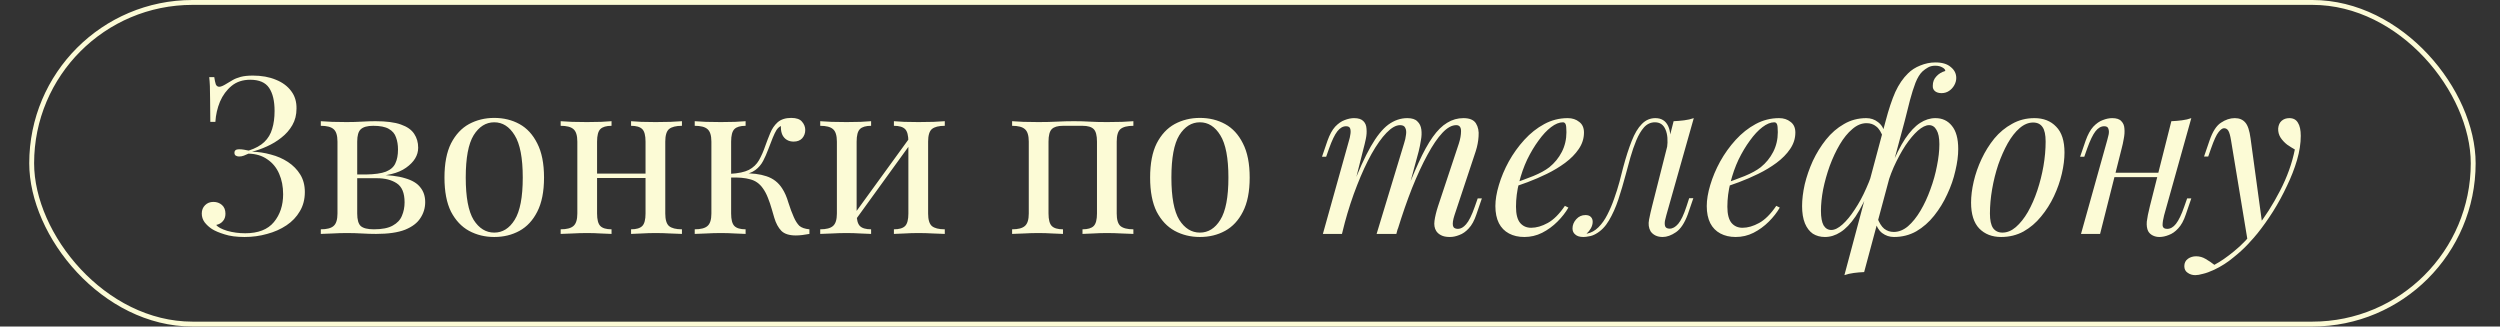 <?xml version="1.0" encoding="UTF-8"?> <svg xmlns="http://www.w3.org/2000/svg" width="513" height="67" viewBox="0 0 513 67" fill="none"><rect x="0" y="0" width="513" height="67" fill="#333333" stroke="none"/><rect x="6.5" y="0.5" width="501" height="66" rx="33" stroke="#FCFBD6"></rect><path d="M51.888 15.51C53.688 15.51 55.263 15.795 56.613 16.365C57.963 16.905 59.013 17.685 59.763 18.705C60.513 19.695 60.873 20.895 60.843 22.305C60.843 23.565 60.558 24.69 59.988 25.68C59.418 26.67 58.668 27.525 57.738 28.245C56.838 28.965 55.848 29.565 54.768 30.045C53.718 30.525 52.698 30.885 51.708 31.125C52.998 31.155 54.288 31.35 55.578 31.71C56.868 32.04 58.038 32.55 59.088 33.24C60.138 33.93 60.978 34.785 61.608 35.805C62.238 36.825 62.553 38.025 62.553 39.405C62.553 40.905 62.208 42.225 61.518 43.365C60.858 44.505 59.943 45.465 58.773 46.245C57.603 47.025 56.283 47.61 54.813 48C53.343 48.42 51.798 48.63 50.178 48.63C48.528 48.63 47.163 48.45 46.083 48.09C45.003 47.76 44.148 47.4 43.518 47.01C42.918 46.62 42.408 46.155 41.988 45.615C41.598 45.075 41.403 44.475 41.403 43.815C41.403 43.125 41.628 42.555 42.078 42.105C42.528 41.655 43.098 41.43 43.788 41.43C44.478 41.43 45.063 41.64 45.543 42.06C46.023 42.48 46.263 43.08 46.263 43.86C46.263 44.49 46.083 45 45.723 45.39C45.393 45.78 44.943 46.035 44.373 46.155C44.703 46.605 45.453 47.01 46.623 47.37C47.793 47.7 49.023 47.865 50.313 47.865C52.983 47.865 54.948 47.1 56.208 45.57C57.468 44.04 58.098 42.135 58.098 39.855C58.098 38.295 57.828 36.9 57.288 35.67C56.748 34.41 55.938 33.42 54.858 32.7C53.808 31.95 52.518 31.56 50.988 31.53C50.688 31.68 50.373 31.815 50.043 31.935C49.743 32.055 49.413 32.115 49.053 32.115C48.813 32.115 48.588 32.055 48.378 31.935C48.198 31.815 48.108 31.62 48.108 31.35C48.108 30.87 48.423 30.63 49.053 30.63C49.413 30.63 49.758 30.66 50.088 30.72C50.418 30.78 50.733 30.84 51.033 30.9C52.413 30.45 53.478 29.865 54.228 29.145C55.008 28.395 55.548 27.495 55.848 26.445C56.178 25.395 56.343 24.165 56.343 22.755C56.343 20.715 55.968 19.14 55.218 18.03C54.468 16.92 53.178 16.365 51.348 16.365C49.818 16.365 48.543 16.785 47.523 17.625C46.503 18.465 45.708 19.545 45.138 20.865C44.598 22.185 44.283 23.565 44.193 25.005H43.158C43.158 23.115 43.143 21.6 43.113 20.46C43.113 19.29 43.098 18.36 43.068 17.67C43.038 16.95 42.993 16.335 42.933 15.825H43.968C44.058 16.455 44.163 16.95 44.283 17.31C44.433 17.64 44.673 17.805 45.003 17.805C45.333 17.805 45.828 17.595 46.488 17.175C46.878 16.935 47.283 16.695 47.703 16.455C48.153 16.185 48.708 15.96 49.368 15.78C50.028 15.6 50.868 15.51 51.888 15.51ZM77.035 24.87C79.255 24.87 80.995 25.095 82.255 25.545C83.545 25.995 84.46 26.64 85 27.48C85.54 28.29 85.81 29.235 85.81 30.315C85.81 31.875 84.985 33.24 83.335 34.41C81.715 35.58 79.255 36.165 75.955 36.165C75.955 36.165 75.88 36.135 75.73 36.075C75.61 36.015 75.475 35.955 75.325 35.895C75.175 35.835 75.1 35.805 75.1 35.805C76.9 35.775 78.265 35.58 79.195 35.22C80.155 34.83 80.8 34.26 81.13 33.51C81.49 32.76 81.67 31.815 81.67 30.675C81.67 29.745 81.535 28.92 81.265 28.2C81.025 27.45 80.53 26.865 79.78 26.445C79.06 26.025 77.995 25.815 76.585 25.815C75.385 25.815 74.53 26.055 74.02 26.535C73.54 26.985 73.3 27.825 73.3 29.055V43.815C73.3 45.075 73.54 45.93 74.02 46.38C74.53 46.83 75.43 47.055 76.72 47.055C78.4 47.055 79.69 46.8 80.59 46.29C81.52 45.78 82.15 45.105 82.48 44.265C82.84 43.425 83.02 42.51 83.02 41.52C83.02 39.6 82.48 38.295 81.4 37.605C80.35 36.915 79 36.57 77.35 36.57H70.51C70.51 36.57 70.51 36.45 70.51 36.21C70.51 35.94 70.51 35.805 70.51 35.805H76.945L77.35 35.895C79.75 35.895 81.67 36.12 83.11 36.57C84.58 36.99 85.63 37.62 86.26 38.46C86.92 39.27 87.25 40.275 87.25 41.475C87.25 42.675 86.92 43.77 86.26 44.76C85.63 45.75 84.58 46.545 83.11 47.145C81.64 47.715 79.66 48 77.17 48C76.24 48 75.28 47.97 74.29 47.91C73.3 47.85 72.25 47.82 71.14 47.82C70.21 47.82 69.22 47.85 68.17 47.91C67.12 47.94 66.34 47.97 65.83 48V47.055C67.06 47.055 67.93 46.83 68.44 46.38C68.98 45.93 69.25 45.075 69.25 43.815V29.055C69.25 27.795 68.98 26.94 68.44 26.49C67.93 26.04 67.06 25.815 65.83 25.815V24.87C66.34 24.9 67.12 24.945 68.17 25.005C69.22 25.035 70.21 25.05 71.14 25.05C72.22 25.05 73.27 25.02 74.29 24.96C75.31 24.9 76.225 24.87 77.035 24.87ZM101.42 24.195C103.34 24.195 105.065 24.615 106.595 25.455C108.125 26.295 109.34 27.615 110.24 29.415C111.17 31.215 111.635 33.555 111.635 36.435C111.635 39.315 111.17 41.655 110.24 43.455C109.34 45.225 108.125 46.53 106.595 47.37C105.065 48.21 103.34 48.63 101.42 48.63C99.53 48.63 97.805 48.21 96.245 47.37C94.715 46.53 93.485 45.225 92.555 43.455C91.655 41.655 91.205 39.315 91.205 36.435C91.205 33.555 91.655 31.215 92.555 29.415C93.485 27.615 94.715 26.295 96.245 25.455C97.805 24.615 99.53 24.195 101.42 24.195ZM101.42 25.095C99.71 25.095 98.3 25.98 97.19 27.75C96.11 29.52 95.57 32.415 95.57 36.435C95.57 40.455 96.11 43.35 97.19 45.12C98.3 46.86 99.71 47.73 101.42 47.73C103.13 47.73 104.525 46.86 105.605 45.12C106.715 43.35 107.27 40.455 107.27 36.435C107.27 32.415 106.715 29.52 105.605 27.75C104.525 25.98 103.13 25.095 101.42 25.095ZM139.934 24.87V25.815C138.704 25.815 137.819 26.04 137.279 26.49C136.769 26.94 136.514 27.795 136.514 29.055V43.815C136.514 45.075 136.769 45.93 137.279 46.38C137.819 46.83 138.704 47.055 139.934 47.055V48C139.424 47.97 138.644 47.94 137.594 47.91C136.544 47.85 135.524 47.82 134.534 47.82C133.544 47.82 132.569 47.85 131.609 47.91C130.679 47.94 129.974 47.97 129.494 48V47.055C130.574 47.055 131.339 46.83 131.789 46.38C132.239 45.93 132.464 45.075 132.464 43.815V29.055C132.464 27.795 132.239 26.94 131.789 26.49C131.339 26.04 130.574 25.815 129.494 25.815V24.87C129.974 24.9 130.679 24.945 131.609 25.005C132.569 25.035 133.544 25.05 134.534 25.05C135.524 25.05 136.544 25.035 137.594 25.005C138.644 24.945 139.424 24.9 139.934 24.87ZM125.489 24.87V25.815C124.409 25.815 123.644 26.04 123.194 26.49C122.744 26.94 122.519 27.795 122.519 29.055V43.815C122.519 45.075 122.744 45.93 123.194 46.38C123.644 46.83 124.409 47.055 125.489 47.055V48C125.009 47.97 124.289 47.94 123.329 47.91C122.399 47.85 121.439 47.82 120.449 47.82C119.459 47.82 118.439 47.85 117.389 47.91C116.339 47.94 115.559 47.97 115.049 48V47.055C116.279 47.055 117.149 46.83 117.659 46.38C118.199 45.93 118.469 45.075 118.469 43.815V29.055C118.469 27.795 118.199 26.94 117.659 26.49C117.149 26.04 116.279 25.815 115.049 25.815V24.87C115.559 24.9 116.339 24.945 117.389 25.005C118.439 25.035 119.459 25.05 120.449 25.05C121.439 25.05 122.399 25.035 123.329 25.005C124.289 24.945 125.009 24.9 125.489 24.87ZM133.724 35.625V36.525H121.034V35.625H133.724ZM162.358 24.195C163.408 24.195 164.143 24.45 164.563 24.96C165.013 25.47 165.238 26.04 165.238 26.67C165.238 27.33 165.028 27.9 164.608 28.38C164.188 28.83 163.603 29.055 162.853 29.055C162.313 29.055 161.848 28.935 161.458 28.695C161.068 28.455 160.768 28.125 160.558 27.705C160.348 27.255 160.243 26.745 160.243 26.175C160.243 26.115 160.243 26.055 160.243 25.995C160.243 25.935 160.243 25.89 160.243 25.86C159.913 26.01 159.613 26.28 159.343 26.67C159.103 27.06 158.848 27.585 158.578 28.245C158.308 28.905 157.993 29.715 157.633 30.675C157.333 31.485 156.988 32.265 156.598 33.015C156.208 33.765 155.668 34.395 154.978 34.905C154.288 35.415 153.343 35.745 152.143 35.895L152.548 35.58C154.348 35.52 155.923 35.715 157.273 36.165C158.653 36.615 159.733 37.455 160.513 38.685C161.023 39.465 161.443 40.425 161.773 41.565C162.133 42.705 162.508 43.71 162.898 44.58C163.228 45.33 163.603 45.915 164.023 46.335C164.473 46.725 165.163 46.965 166.093 47.055V48C165.613 48.09 165.133 48.165 164.653 48.225C164.173 48.285 163.723 48.315 163.303 48.315C161.953 48.315 160.963 48 160.333 47.37C159.703 46.71 159.223 45.825 158.893 44.715C158.743 44.205 158.563 43.59 158.353 42.87C158.143 42.12 157.888 41.37 157.588 40.62C157.288 39.84 156.928 39.165 156.508 38.595C155.848 37.665 154.993 37.065 153.943 36.795C152.893 36.495 151.528 36.375 149.848 36.435V35.67C151.498 35.58 152.773 35.31 153.673 34.86C154.573 34.38 155.263 33.72 155.743 32.88C156.223 32.04 156.658 31.05 157.048 29.91C157.348 29.07 157.678 28.215 158.038 27.345C158.398 26.445 158.908 25.695 159.568 25.095C160.258 24.495 161.188 24.195 162.358 24.195ZM152.998 24.87V25.815C151.918 25.815 151.153 26.04 150.703 26.49C150.253 26.94 150.028 27.795 150.028 29.055V43.815C150.028 45.075 150.253 45.93 150.703 46.38C151.153 46.83 151.918 47.055 152.998 47.055V48C152.518 47.97 151.798 47.94 150.838 47.91C149.878 47.85 148.903 47.82 147.913 47.82C146.923 47.82 145.903 47.85 144.853 47.91C143.833 47.94 143.068 47.97 142.558 48V47.055C143.788 47.055 144.658 46.83 145.168 46.38C145.708 45.93 145.978 45.075 145.978 43.815V29.055C145.978 27.795 145.708 26.94 145.168 26.49C144.658 26.04 143.788 25.815 142.558 25.815V24.87C143.068 24.9 143.833 24.945 144.853 25.005C145.903 25.035 146.923 25.05 147.913 25.05C148.903 25.05 149.878 25.035 150.838 25.005C151.798 24.945 152.518 24.9 152.998 24.87ZM193.87 24.87V25.815C192.64 25.815 191.755 26.04 191.215 26.49C190.705 26.94 190.45 27.795 190.45 29.055V43.815C190.45 45.075 190.705 45.93 191.215 46.38C191.755 46.83 192.64 47.055 193.87 47.055V48C193.36 47.97 192.58 47.94 191.53 47.91C190.48 47.85 189.46 47.82 188.47 47.82C187.48 47.82 186.505 47.85 185.545 47.91C184.615 47.94 183.91 47.97 183.43 48V47.055C184.51 47.055 185.275 46.83 185.725 46.38C186.175 45.93 186.4 45.075 186.4 43.815V29.055C186.4 27.795 186.175 26.94 185.725 26.49C185.275 26.04 184.51 25.815 183.43 25.815V24.87C183.91 24.9 184.615 24.945 185.545 25.005C186.505 25.035 187.48 25.05 188.47 25.05C189.46 25.05 190.48 25.035 191.53 25.005C192.58 24.945 193.36 24.9 193.87 24.87ZM178.75 24.87V25.815C177.67 25.815 176.905 26.04 176.455 26.49C176.005 26.94 175.78 27.795 175.78 29.055V43.815C175.78 45.075 176.005 45.93 176.455 46.38C176.905 46.83 177.67 47.055 178.75 47.055V48C178.27 47.97 177.55 47.94 176.59 47.91C175.66 47.85 174.7 47.82 173.71 47.82C172.72 47.82 171.7 47.85 170.65 47.91C169.6 47.94 168.82 47.97 168.31 48V47.055C169.54 47.055 170.41 46.83 170.92 46.38C171.46 45.93 171.73 45.075 171.73 43.815V29.055C171.73 27.795 171.46 26.94 170.92 26.49C170.41 26.04 169.54 25.815 168.31 25.815V24.87C168.82 24.9 169.6 24.945 170.65 25.005C171.7 25.035 172.72 25.05 173.71 25.05C174.7 25.05 175.66 25.035 176.59 25.005C177.55 24.945 178.27 24.9 178.75 24.87ZM186.85 28.02L187.57 28.515L175.195 45.615L174.475 45.075L186.85 28.02ZM232.57 24.87V25.815C231.34 25.815 230.455 26.04 229.915 26.49C229.405 26.94 229.15 27.795 229.15 29.055V43.815C229.15 45.075 229.405 45.93 229.915 46.38C230.455 46.83 231.34 47.055 232.57 47.055V48C232.06 47.97 231.28 47.94 230.23 47.91C229.18 47.85 228.16 47.82 227.17 47.82C226.18 47.82 225.205 47.85 224.245 47.91C223.315 47.94 222.61 47.97 222.13 48V47.055C223.21 47.055 223.975 46.83 224.425 46.38C224.875 45.93 225.1 45.075 225.1 43.815V29.055C225.1 27.795 224.875 26.94 224.425 26.49C223.975 26.04 223.21 25.815 222.13 25.815H218.125C217.045 25.815 216.28 26.04 215.83 26.49C215.38 26.94 215.155 27.795 215.155 29.055V43.815C215.155 45.075 215.38 45.93 215.83 46.38C216.28 46.83 217.045 47.055 218.125 47.055V48C217.645 47.97 216.925 47.94 215.965 47.91C215.035 47.85 214.075 47.82 213.085 47.82C212.095 47.82 211.075 47.85 210.025 47.91C208.975 47.94 208.195 47.97 207.685 48V47.055C208.915 47.055 209.785 46.83 210.295 46.38C210.835 45.93 211.105 45.075 211.105 43.815V29.055C211.105 27.795 210.835 26.94 210.295 26.49C209.785 26.04 208.915 25.815 207.685 25.815V24.87C208.195 24.9 208.975 24.945 210.025 25.005C211.075 25.035 212.095 25.05 213.085 25.05C214.525 25.05 215.8 25.02 216.91 24.96C218.05 24.9 219.205 24.87 220.375 24.87C221.545 24.87 222.61 24.9 223.57 24.96C224.53 25.02 225.73 25.05 227.17 25.05C228.16 25.05 229.18 25.035 230.23 25.005C231.28 24.945 232.06 24.9 232.57 24.87ZM246.22 24.195C248.14 24.195 249.865 24.615 251.395 25.455C252.925 26.295 254.14 27.615 255.04 29.415C255.97 31.215 256.435 33.555 256.435 36.435C256.435 39.315 255.97 41.655 255.04 43.455C254.14 45.225 252.925 46.53 251.395 47.37C249.865 48.21 248.14 48.63 246.22 48.63C244.33 48.63 242.605 48.21 241.045 47.37C239.515 46.53 238.285 45.225 237.355 43.455C236.455 41.655 236.005 39.315 236.005 36.435C236.005 33.555 236.455 31.215 237.355 29.415C238.285 27.615 239.515 26.295 241.045 25.455C242.605 24.615 244.33 24.195 246.22 24.195ZM246.22 25.095C244.51 25.095 243.1 25.98 241.99 27.75C240.91 29.52 240.37 32.415 240.37 36.435C240.37 40.455 240.91 43.35 241.99 45.12C243.1 46.86 244.51 47.73 246.22 47.73C247.93 47.73 249.325 46.86 250.405 45.12C251.515 43.35 252.07 40.455 252.07 36.435C252.07 32.415 251.515 29.52 250.405 27.75C249.325 25.98 247.93 25.095 246.22 25.095ZM275.37 48H271.455L276.855 28.695C276.945 28.425 277.02 28.08 277.08 27.66C277.17 27.21 277.17 26.805 277.08 26.445C276.99 26.085 276.705 25.905 276.225 25.905C275.565 25.905 274.965 26.25 274.425 26.94C273.885 27.63 273.315 28.815 272.715 30.495L272.13 32.16H271.275L272.4 28.875C272.85 27.615 273.375 26.655 273.975 25.995C274.605 25.335 275.25 24.885 275.91 24.645C276.6 24.375 277.245 24.24 277.845 24.24C278.745 24.24 279.39 24.45 279.78 24.87C280.17 25.26 280.38 25.785 280.41 26.445C280.47 27.075 280.425 27.75 280.275 28.47C280.125 29.19 279.96 29.88 279.78 30.54L275.37 48ZM288.105 29.46C288.315 28.83 288.45 28.23 288.51 27.66C288.6 27.09 288.555 26.625 288.375 26.265C288.225 25.875 287.865 25.68 287.295 25.68C286.455 25.68 285.525 26.205 284.505 27.255C283.515 28.275 282.495 29.715 281.445 31.575C280.425 33.405 279.435 35.55 278.475 38.01C277.515 40.44 276.66 43.05 275.91 45.84L277.395 38.64C278.775 35.04 280.065 32.19 281.265 30.09C282.465 27.99 283.665 26.49 284.865 25.59C286.095 24.69 287.4 24.24 288.78 24.24C289.74 24.24 290.43 24.465 290.85 24.915C291.3 25.335 291.57 25.89 291.66 26.58C291.75 27.27 291.72 28.005 291.57 28.785C291.45 29.565 291.3 30.315 291.12 31.035L286.53 48H282.48L288.105 29.46ZM299.355 29.46C299.655 28.53 299.805 27.675 299.805 26.895C299.805 26.085 299.475 25.68 298.815 25.68C297.915 25.68 296.97 26.205 295.98 27.255C294.99 28.305 293.97 29.805 292.92 31.755C291.87 33.675 290.82 35.94 289.77 38.55C288.75 41.13 287.76 43.98 286.8 47.1L287.835 41.34C289.005 38.22 290.085 35.58 291.075 33.42C292.065 31.23 293.04 29.46 294 28.11C294.96 26.76 295.95 25.785 296.97 25.185C297.99 24.555 299.1 24.24 300.3 24.24C301.56 24.24 302.415 24.6 302.865 25.32C303.315 26.04 303.495 26.925 303.405 27.975C303.345 28.995 303.15 30.015 302.82 31.035L298.455 44.175C298.155 45.105 298.05 45.81 298.14 46.29C298.23 46.74 298.575 46.965 299.175 46.965C299.745 46.965 300.3 46.65 300.84 46.02C301.41 45.39 302.01 44.175 302.64 42.375L303.225 40.71H304.08L302.955 43.995C302.535 45.255 302.01 46.215 301.38 46.875C300.78 47.535 300.135 47.985 299.445 48.225C298.785 48.495 298.14 48.63 297.51 48.63C296.76 48.63 296.16 48.51 295.71 48.27C295.29 48.06 294.96 47.775 294.72 47.415C294.36 46.845 294.24 46.14 294.36 45.3C294.48 44.43 294.72 43.44 295.08 42.33L299.355 29.46ZM310.092 37.785C311.772 37.215 313.287 36.66 314.637 36.12C316.017 35.55 317.112 34.95 317.922 34.32C319.002 33.45 319.857 32.4 320.487 31.17C321.117 29.94 321.432 28.59 321.432 27.12C321.432 26.25 321.372 25.695 321.252 25.455C321.132 25.215 320.952 25.095 320.712 25.095C319.962 25.095 319.152 25.425 318.282 26.085C317.412 26.745 316.557 27.66 315.717 28.83C314.877 29.97 314.097 31.275 313.377 32.745C312.687 34.215 312.132 35.79 311.712 37.47C311.292 39.12 311.082 40.77 311.082 42.42C311.082 43.95 311.367 45.06 311.937 45.75C312.507 46.41 313.257 46.74 314.187 46.74C315.267 46.74 316.407 46.41 317.607 45.75C318.807 45.09 319.977 43.92 321.117 42.24L321.837 42.6C321.267 43.59 320.517 44.55 319.587 45.48C318.657 46.41 317.607 47.175 316.437 47.775C315.297 48.345 314.082 48.63 312.792 48.63C311.592 48.63 310.542 48.39 309.642 47.91C308.742 47.43 308.052 46.725 307.572 45.795C307.092 44.835 306.852 43.665 306.852 42.285C306.852 40.995 307.092 39.555 307.572 37.965C308.052 36.345 308.727 34.74 309.597 33.15C310.497 31.53 311.562 30.045 312.792 28.695C314.022 27.345 315.387 26.265 316.887 25.455C318.387 24.645 319.992 24.24 321.702 24.24C322.632 24.24 323.412 24.495 324.042 25.005C324.702 25.485 325.032 26.22 325.032 27.21C325.032 28.41 324.672 29.535 323.952 30.585C323.262 31.605 322.332 32.55 321.162 33.42C320.022 34.26 318.777 35.01 317.427 35.67C316.077 36.33 314.757 36.9 313.467 37.38C312.177 37.86 311.037 38.25 310.047 38.55L310.092 37.785ZM341.939 44.13C341.879 44.4 341.789 44.76 341.669 45.21C341.579 45.63 341.579 46.02 341.669 46.38C341.789 46.74 342.104 46.92 342.614 46.92C343.214 46.92 343.799 46.59 344.369 45.93C344.939 45.27 345.509 44.07 346.079 42.33L346.619 40.665H347.474L346.349 43.95C345.689 45.75 344.879 46.98 343.919 47.64C342.959 48.3 342.044 48.63 341.174 48.63C340.604 48.63 340.109 48.525 339.689 48.315C339.269 48.105 338.939 47.82 338.699 47.46C338.309 46.77 338.204 45.975 338.384 45.075C338.564 44.145 338.774 43.215 339.014 42.285L343.424 24.87C344.144 24.84 344.864 24.78 345.584 24.69C346.304 24.6 346.964 24.45 347.564 24.24L341.939 44.13ZM325.604 47.955C326.504 47.775 327.299 47.34 327.989 46.65C328.709 45.93 329.324 45.06 329.834 44.04C330.374 42.99 330.839 41.895 331.229 40.755C331.649 39.585 332.009 38.445 332.309 37.335C332.609 36.195 332.864 35.205 333.074 34.365C333.644 32.235 334.229 30.42 334.829 28.92C335.429 27.39 336.119 26.235 336.899 25.455C337.679 24.645 338.609 24.24 339.689 24.24C340.919 24.24 341.789 24.78 342.299 25.86C342.809 26.94 342.899 28.365 342.569 30.135L342.074 30.405C342.284 28.815 342.179 27.54 341.759 26.58C341.339 25.59 340.619 25.095 339.599 25.095C338.729 25.095 337.979 25.44 337.349 26.13C336.749 26.82 336.224 27.705 335.774 28.785C335.324 29.865 334.919 31.035 334.559 32.295C334.229 33.525 333.914 34.68 333.614 35.76C333.134 37.56 332.624 39.285 332.084 40.935C331.544 42.555 330.899 43.995 330.149 45.255C329.429 46.485 328.529 47.4 327.449 48C326.969 48.27 326.504 48.435 326.054 48.495C325.604 48.585 325.229 48.63 324.929 48.63C324.179 48.63 323.624 48.465 323.264 48.135C322.874 47.835 322.679 47.415 322.679 46.875C322.679 46.185 322.934 45.555 323.444 44.985C323.954 44.415 324.584 44.13 325.334 44.13C325.844 44.13 326.219 44.265 326.459 44.535C326.699 44.775 326.819 45.105 326.819 45.525C326.819 45.945 326.699 46.38 326.459 46.83C326.219 47.25 325.919 47.625 325.559 47.955C325.559 47.955 325.574 47.955 325.604 47.955ZM353.466 37.785C355.146 37.215 356.661 36.66 358.011 36.12C359.391 35.55 360.486 34.95 361.296 34.32C362.376 33.45 363.231 32.4 363.861 31.17C364.491 29.94 364.806 28.59 364.806 27.12C364.806 26.25 364.746 25.695 364.626 25.455C364.506 25.215 364.326 25.095 364.086 25.095C363.336 25.095 362.526 25.425 361.656 26.085C360.786 26.745 359.931 27.66 359.091 28.83C358.251 29.97 357.471 31.275 356.751 32.745C356.061 34.215 355.506 35.79 355.086 37.47C354.666 39.12 354.456 40.77 354.456 42.42C354.456 43.95 354.741 45.06 355.311 45.75C355.881 46.41 356.631 46.74 357.561 46.74C358.641 46.74 359.781 46.41 360.981 45.75C362.181 45.09 363.351 43.92 364.491 42.24L365.211 42.6C364.641 43.59 363.891 44.55 362.961 45.48C362.031 46.41 360.981 47.175 359.811 47.775C358.671 48.345 357.456 48.63 356.166 48.63C354.966 48.63 353.916 48.39 353.016 47.91C352.116 47.43 351.426 46.725 350.946 45.795C350.466 44.835 350.226 43.665 350.226 42.285C350.226 40.995 350.466 39.555 350.946 37.965C351.426 36.345 352.101 34.74 352.971 33.15C353.871 31.53 354.936 30.045 356.166 28.695C357.396 27.345 358.761 26.265 360.261 25.455C361.761 24.645 363.366 24.24 365.076 24.24C366.006 24.24 366.786 24.495 367.416 25.005C368.076 25.485 368.406 26.22 368.406 27.21C368.406 28.41 368.046 29.535 367.326 30.585C366.636 31.605 365.706 32.55 364.536 33.42C363.396 34.26 362.151 35.01 360.801 35.67C359.451 36.33 358.131 36.9 356.841 37.38C355.551 37.86 354.411 38.25 353.421 38.55L353.466 37.785ZM395.843 25.68C395.183 25.68 394.418 26.055 393.548 26.805C392.708 27.555 391.853 28.575 390.983 29.865C390.143 31.155 389.348 32.625 388.598 34.275C387.878 35.925 387.293 37.65 386.843 39.45L387.878 34.59C388.928 32.01 389.948 29.97 390.938 28.47C391.958 26.97 392.978 25.89 393.998 25.23C395.018 24.57 396.068 24.24 397.148 24.24C398.558 24.24 399.683 24.765 400.523 25.815C401.393 26.865 401.828 28.455 401.828 30.585C401.828 31.935 401.633 33.42 401.243 35.04C400.883 36.66 400.328 38.265 399.578 39.855C398.858 41.445 397.958 42.915 396.878 44.265C395.828 45.585 394.613 46.65 393.233 47.46C391.853 48.24 390.323 48.63 388.643 48.63C387.743 48.63 386.933 48.36 386.213 47.82C385.523 47.28 385.058 46.5 384.818 45.48L385.178 44.58C385.598 45.69 386.078 46.47 386.618 46.92C387.188 47.37 387.848 47.595 388.598 47.595C389.618 47.595 390.593 47.205 391.523 46.425C392.453 45.615 393.308 44.55 394.088 43.23C394.868 41.91 395.543 40.455 396.113 38.865C396.713 37.245 397.163 35.64 397.463 34.05C397.793 32.43 397.958 30.945 397.958 29.595C397.958 28.275 397.763 27.3 397.373 26.67C397.013 26.01 396.503 25.68 395.843 25.68ZM375.773 47.19C376.463 47.19 377.228 46.815 378.068 46.065C378.908 45.315 379.748 44.295 380.588 43.005C381.458 41.715 382.253 40.245 382.973 38.595C383.723 36.945 384.323 35.22 384.773 33.42L383.873 38.28C382.823 40.83 381.788 42.87 380.768 44.4C379.748 45.9 378.713 46.98 377.663 47.64C376.643 48.3 375.578 48.63 374.468 48.63C373.538 48.63 372.713 48.405 371.993 47.955C371.303 47.475 370.763 46.77 370.373 45.84C369.983 44.88 369.788 43.695 369.788 42.285C369.788 40.935 369.968 39.45 370.328 37.83C370.718 36.21 371.273 34.605 371.993 33.015C372.743 31.425 373.643 29.97 374.693 28.65C375.773 27.3 377.003 26.235 378.383 25.455C379.763 24.645 381.293 24.24 382.973 24.24C383.873 24.24 384.668 24.51 385.358 25.05C386.078 25.59 386.558 26.37 386.798 27.39L386.438 28.29C386.048 27.15 385.568 26.37 384.998 25.95C384.458 25.5 383.798 25.275 383.018 25.275C381.998 25.275 381.023 25.68 380.093 26.49C379.163 27.27 378.308 28.32 377.528 29.64C376.748 30.96 376.058 32.43 375.458 34.05C374.888 35.64 374.438 37.245 374.108 38.865C373.808 40.455 373.658 41.925 373.658 43.275C373.658 44.595 373.838 45.585 374.198 46.245C374.588 46.875 375.113 47.19 375.773 47.19ZM397.103 13.485C396.533 13.485 396.038 13.605 395.618 13.845C395.198 14.085 394.823 14.355 394.493 14.655C393.953 15.165 393.473 15.945 393.053 16.995C392.663 18.015 392.288 19.2 391.928 20.55C391.598 21.9 391.238 23.325 390.848 24.825L382.523 55.83C381.803 55.86 381.098 55.92 380.408 56.01C379.718 56.1 379.073 56.25 378.473 56.46L386.933 24.825C387.563 22.425 388.223 20.445 388.913 18.885C389.633 17.325 390.503 16.05 391.523 15.06C392.213 14.37 393.053 13.83 394.043 13.44C395.063 13.02 396.098 12.81 397.148 12.81C398.528 12.81 399.578 13.125 400.298 13.755C401.048 14.355 401.423 15.105 401.423 16.005C401.423 16.515 401.288 17.01 401.018 17.49C400.748 17.97 400.388 18.36 399.938 18.66C399.488 18.96 398.978 19.11 398.408 19.11C397.838 19.11 397.388 18.975 397.058 18.705C396.728 18.435 396.578 18.06 396.608 17.58C396.608 16.83 396.848 16.2 397.328 15.69C397.808 15.15 398.423 14.775 399.173 14.565C399.173 14.295 398.978 14.055 398.588 13.845C398.198 13.605 397.703 13.485 397.103 13.485ZM417.199 25.14C416.239 25.14 415.309 25.53 414.409 26.31C413.539 27.06 412.729 28.095 411.979 29.415C411.259 30.705 410.614 32.16 410.044 33.78C409.504 35.4 409.084 37.08 408.784 38.82C408.484 40.56 408.334 42.225 408.334 43.815C408.334 45.165 408.544 46.155 408.964 46.785C409.414 47.415 410.059 47.73 410.899 47.73C411.859 47.73 412.774 47.355 413.644 46.605C414.544 45.825 415.369 44.79 416.119 43.5C416.869 42.18 417.514 40.71 418.054 39.09C418.594 37.47 419.014 35.805 419.314 34.095C419.614 32.355 419.764 30.675 419.764 29.055C419.764 27.675 419.554 26.685 419.134 26.085C418.714 25.455 418.069 25.14 417.199 25.14ZM404.464 41.565C404.464 40.245 404.644 38.805 405.004 37.245C405.364 35.685 405.904 34.14 406.624 32.61C407.344 31.08 408.214 29.685 409.234 28.425C410.284 27.165 411.499 26.16 412.879 25.41C414.259 24.63 415.789 24.24 417.469 24.24C419.329 24.24 420.814 24.825 421.924 25.995C423.064 27.135 423.634 28.905 423.634 31.305C423.634 32.625 423.454 34.065 423.094 35.625C422.734 37.185 422.194 38.73 421.474 40.26C420.754 41.79 419.869 43.185 418.819 44.445C417.799 45.705 416.599 46.725 415.219 47.505C413.839 48.255 412.309 48.63 410.629 48.63C408.769 48.63 407.269 48.045 406.129 46.875C405.019 45.705 404.464 43.935 404.464 41.565ZM432.377 35.445H444.527V36.345H432.377V35.445ZM430.937 48H427.022L432.422 28.695C432.512 28.395 432.602 28.035 432.692 27.615C432.782 27.165 432.767 26.775 432.647 26.445C432.557 26.085 432.272 25.905 431.792 25.905C431.132 25.905 430.532 26.25 429.992 26.94C429.452 27.63 428.882 28.815 428.282 30.495L427.697 32.16H426.842L427.967 28.875C428.417 27.615 428.942 26.655 429.542 25.995C430.172 25.335 430.817 24.885 431.477 24.645C432.167 24.375 432.812 24.24 433.412 24.24C434.312 24.24 434.942 24.45 435.302 24.87C435.692 25.26 435.902 25.77 435.932 26.4C435.992 27.03 435.947 27.72 435.797 28.47C435.677 29.19 435.527 29.88 435.347 30.54L430.937 48ZM444.077 44.175C443.867 44.985 443.762 45.66 443.762 46.2C443.792 46.71 444.107 46.965 444.707 46.965C445.367 46.965 445.967 46.62 446.507 45.93C447.077 45.21 447.647 44.025 448.217 42.375L448.802 40.71H449.657L448.532 43.995C448.112 45.255 447.587 46.215 446.957 46.875C446.357 47.535 445.712 47.985 445.022 48.225C444.362 48.495 443.717 48.63 443.087 48.63C442.607 48.63 442.157 48.525 441.737 48.315C441.317 48.105 441.002 47.805 440.792 47.415C440.552 46.905 440.462 46.26 440.522 45.48C440.612 44.7 440.822 43.65 441.152 42.33L445.562 24.87C446.312 24.84 447.032 24.78 447.722 24.69C448.442 24.6 449.087 24.45 449.657 24.24L444.077 44.175ZM464.242 46.2L461.227 49.485L457.807 28.785C457.657 27.855 457.477 27.21 457.267 26.85C457.057 26.49 456.757 26.31 456.367 26.31C456.037 26.31 455.662 26.58 455.242 27.12C454.822 27.63 454.312 28.74 453.712 30.45L453.127 32.115H452.272L453.397 28.83C454.027 27 454.807 25.785 455.737 25.185C456.667 24.555 457.612 24.24 458.572 24.24C459.502 24.24 460.222 24.54 460.732 25.14C461.242 25.71 461.602 26.79 461.812 28.38L464.242 46.2ZM454.387 54.345C455.677 53.655 457.042 52.71 458.482 51.51C459.952 50.34 461.467 48.75 463.027 46.74C464.797 44.49 466.402 41.97 467.842 39.18C469.312 36.36 470.332 33.525 470.902 30.675C470.422 30.405 469.897 30.075 469.327 29.685C468.787 29.265 468.337 28.785 467.977 28.245C467.617 27.675 467.452 27.045 467.482 26.355C467.542 25.665 467.782 25.14 468.202 24.78C468.622 24.42 469.147 24.24 469.777 24.24C470.587 24.24 471.172 24.555 471.532 25.185C471.922 25.785 472.117 26.685 472.117 27.885C472.117 29.415 471.862 31.065 471.352 32.835C470.842 34.575 470.152 36.345 469.282 38.145C468.442 39.945 467.497 41.685 466.447 43.365C465.397 45.015 464.332 46.515 463.252 47.865C462.772 48.465 462.112 49.215 461.272 50.115C460.432 51.015 459.427 51.93 458.257 52.86C457.117 53.82 455.827 54.645 454.387 55.335C453.487 55.755 452.707 56.04 452.047 56.19C451.417 56.37 450.892 56.46 450.472 56.46C449.872 56.46 449.347 56.295 448.897 55.965C448.447 55.665 448.222 55.215 448.222 54.615C448.222 53.955 448.477 53.445 448.987 53.085C449.467 52.755 450.022 52.59 450.652 52.59C451.342 52.59 451.987 52.77 452.587 53.13C453.217 53.49 453.817 53.895 454.387 54.345Z" fill="#FCFBD6"></path></svg> 